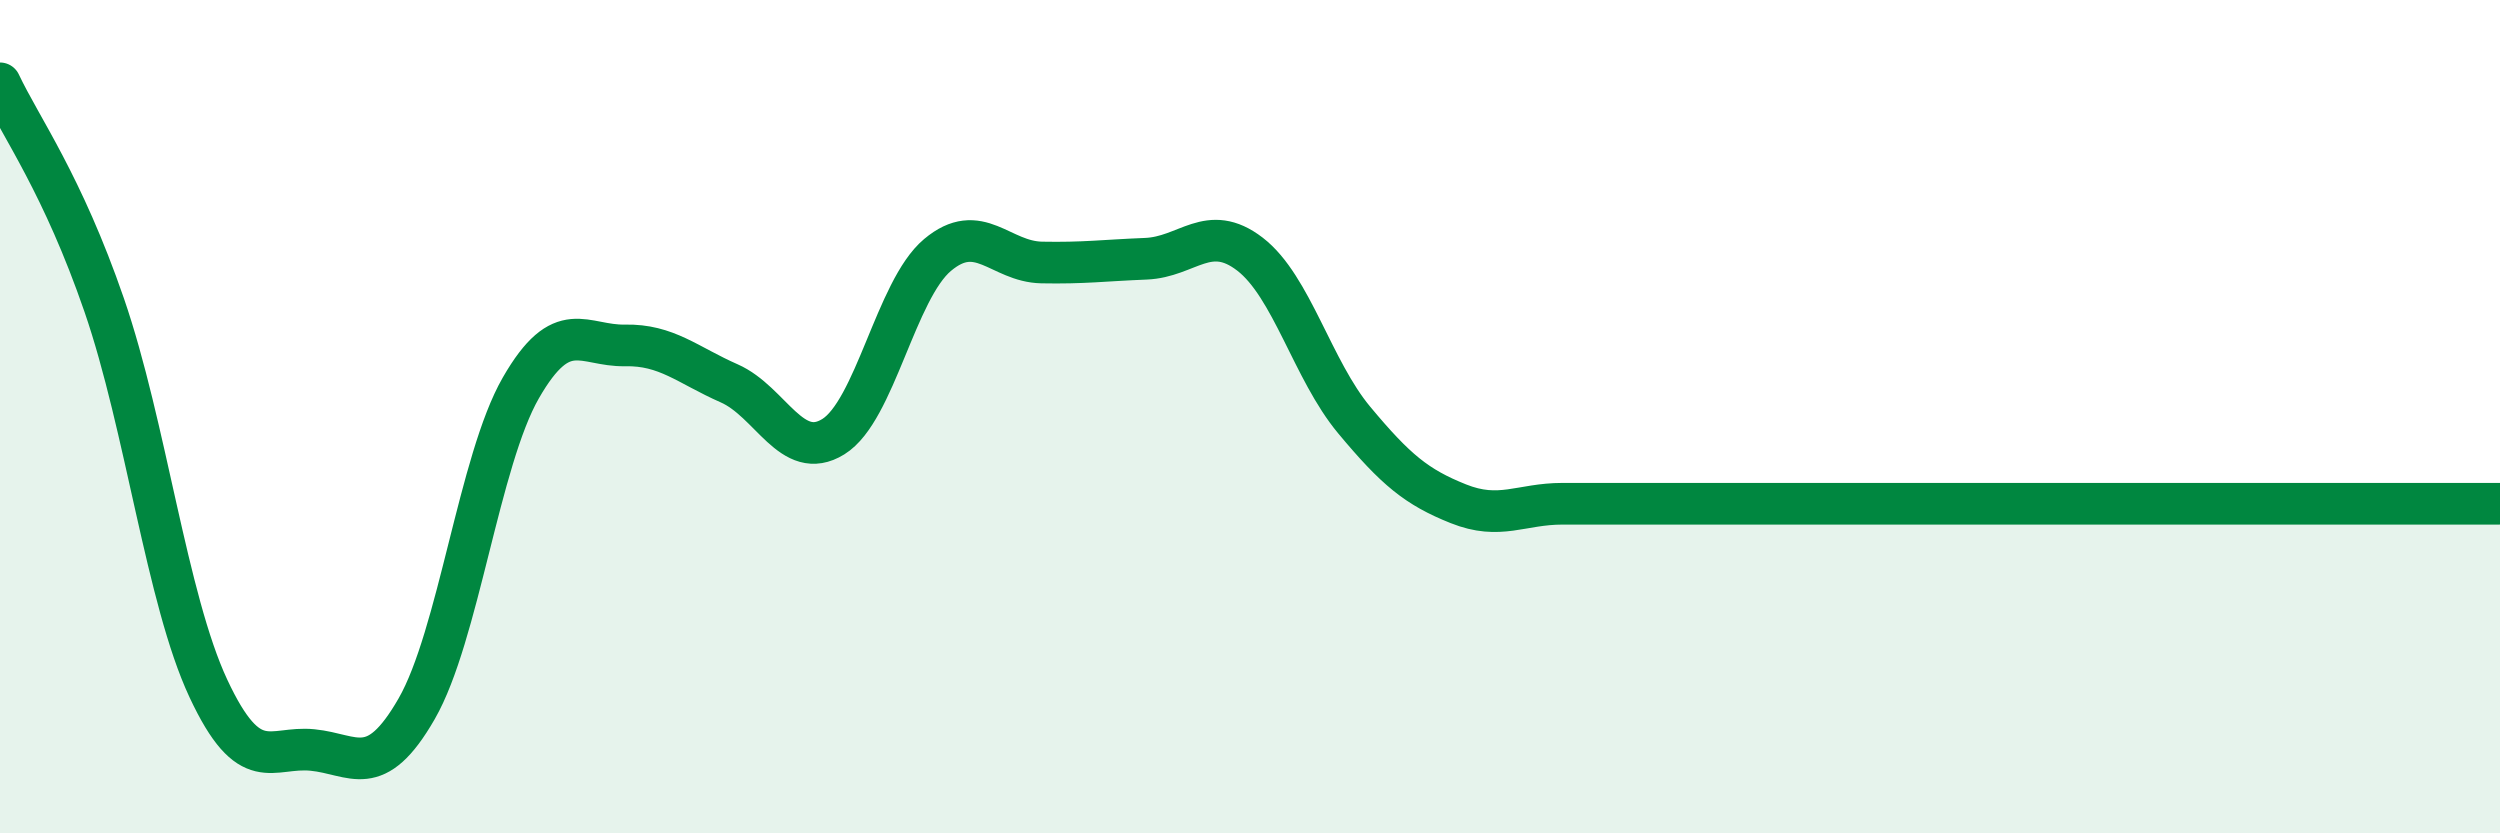 
    <svg width="60" height="20" viewBox="0 0 60 20" xmlns="http://www.w3.org/2000/svg">
      <path
        d="M 0,2 C 0.5,3.06 1.5,4.42 2.5,7.32 C 3.5,10.22 4,14.38 5,16.52 C 6,18.66 6.5,17.9 7.5,18 C 8.5,18.1 9,18.75 10,17.01 C 11,15.27 11.5,11.05 12.5,9.31 C 13.5,7.57 14,8.31 15,8.29 C 16,8.27 16.5,8.76 17.5,9.2 C 18.5,9.64 19,11.1 20,10.48 C 21,9.86 21.5,6.96 22.5,6.12 C 23.5,5.28 24,6.28 25,6.3 C 26,6.32 26.5,6.25 27.5,6.21 C 28.5,6.17 29,5.33 30,6.1 C 31,6.87 31.5,8.88 32.5,10.08 C 33.5,11.28 34,11.69 35,12.09 C 36,12.49 36.5,12.09 37.5,12.09 C 38.5,12.09 39,12.09 40,12.09 C 41,12.09 41.5,12.09 42.5,12.09 C 43.5,12.09 44,12.09 45,12.09 C 46,12.09 46.5,12.09 47.5,12.09 C 48.5,12.09 49,12.09 50,12.09 C 51,12.09 51.5,12.09 52.5,12.09 C 53.5,12.09 53.5,12.09 55,12.09 C 56.5,12.09 59,12.09 60,12.09L60 20L0 20Z"
        fill="#008740"
        opacity="0.1"
        stroke-linecap="round"
        stroke-linejoin="round"
      />
      <path
        d="M 0,2 C 0.5,3.06 1.5,4.42 2.5,7.32 C 3.5,10.22 4,14.38 5,16.52 C 6,18.66 6.5,17.9 7.5,18 C 8.5,18.1 9,18.75 10,17.01 C 11,15.27 11.5,11.05 12.5,9.31 C 13.5,7.57 14,8.31 15,8.29 C 16,8.27 16.5,8.76 17.5,9.2 C 18.5,9.64 19,11.1 20,10.48 C 21,9.86 21.5,6.96 22.5,6.12 C 23.5,5.28 24,6.28 25,6.3 C 26,6.32 26.5,6.25 27.5,6.21 C 28.5,6.17 29,5.33 30,6.1 C 31,6.87 31.5,8.88 32.5,10.08 C 33.5,11.28 34,11.69 35,12.09 C 36,12.49 36.5,12.09 37.5,12.09 C 38.5,12.09 39,12.09 40,12.09 C 41,12.09 41.5,12.09 42.5,12.09 C 43.5,12.09 44,12.09 45,12.09 C 46,12.09 46.5,12.09 47.5,12.09 C 48.5,12.09 49,12.09 50,12.09 C 51,12.09 51.5,12.09 52.5,12.09 C 53.5,12.09 53.5,12.09 55,12.09 C 56.5,12.09 59,12.09 60,12.09"
        stroke="#008740"
        stroke-width="1"
        fill="none"
        stroke-linecap="round"
        stroke-linejoin="round"
      />
    </svg>
  